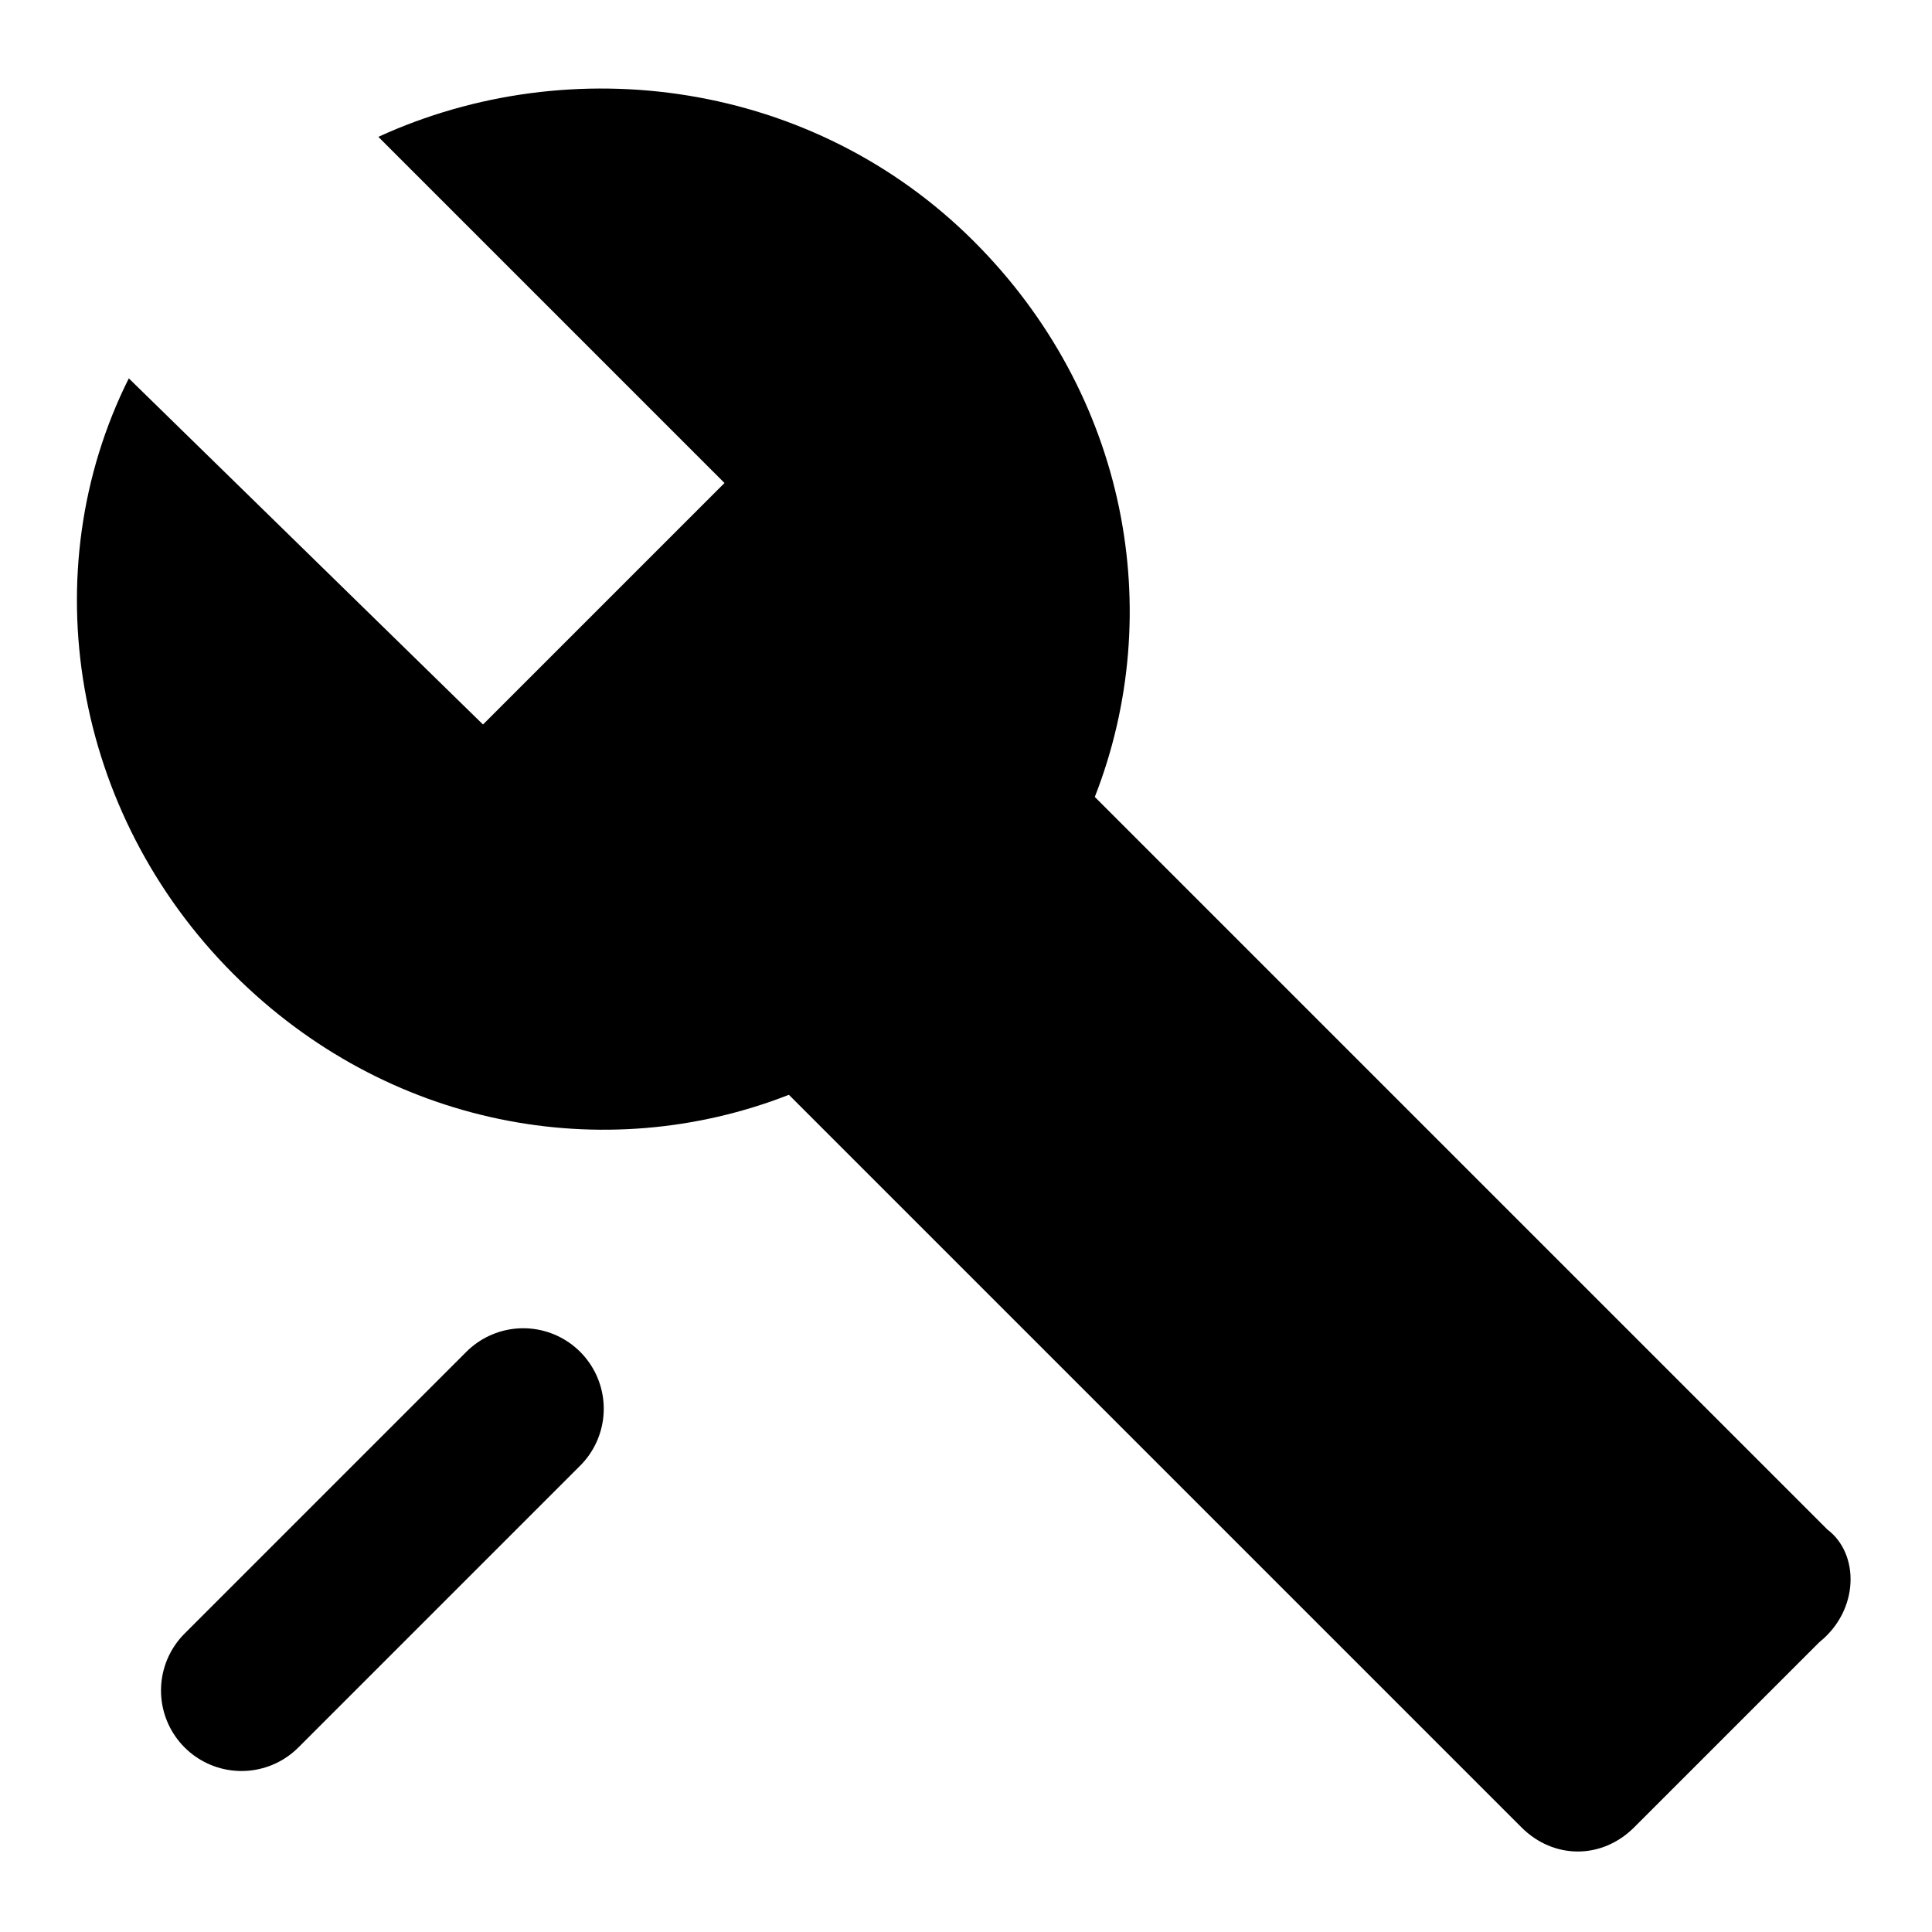 <svg viewBox="0 0 24 24" xmlns="http://www.w3.org/2000/svg" fill="currentColor">
    <!-- Service/tools icon -->
    <path d="M22.7 19l-9.1-9.1c.9-2.3.4-5-1.5-6.9-2-2-5-2.4-7.4-1.3L9 6 6 9 1.6 4.7C.4 7.1.9 10.1 2.9 12.1c1.9 1.9 4.6 2.4 6.9 1.5l9.1 9.1c.4.4 1 .4 1.4 0l2.3-2.3c.5-.4.5-1.1.1-1.4z"/>
    <path d="M3 21l3.5-3.5" stroke="currentColor" stroke-width="2" stroke-linecap="round"/>
    <circle cx="15.5" cy="15.5" r="0.8" opacity="0.6"/>
    <circle cx="17" cy="17" r="0.5" opacity="0.8"/>
</svg>
